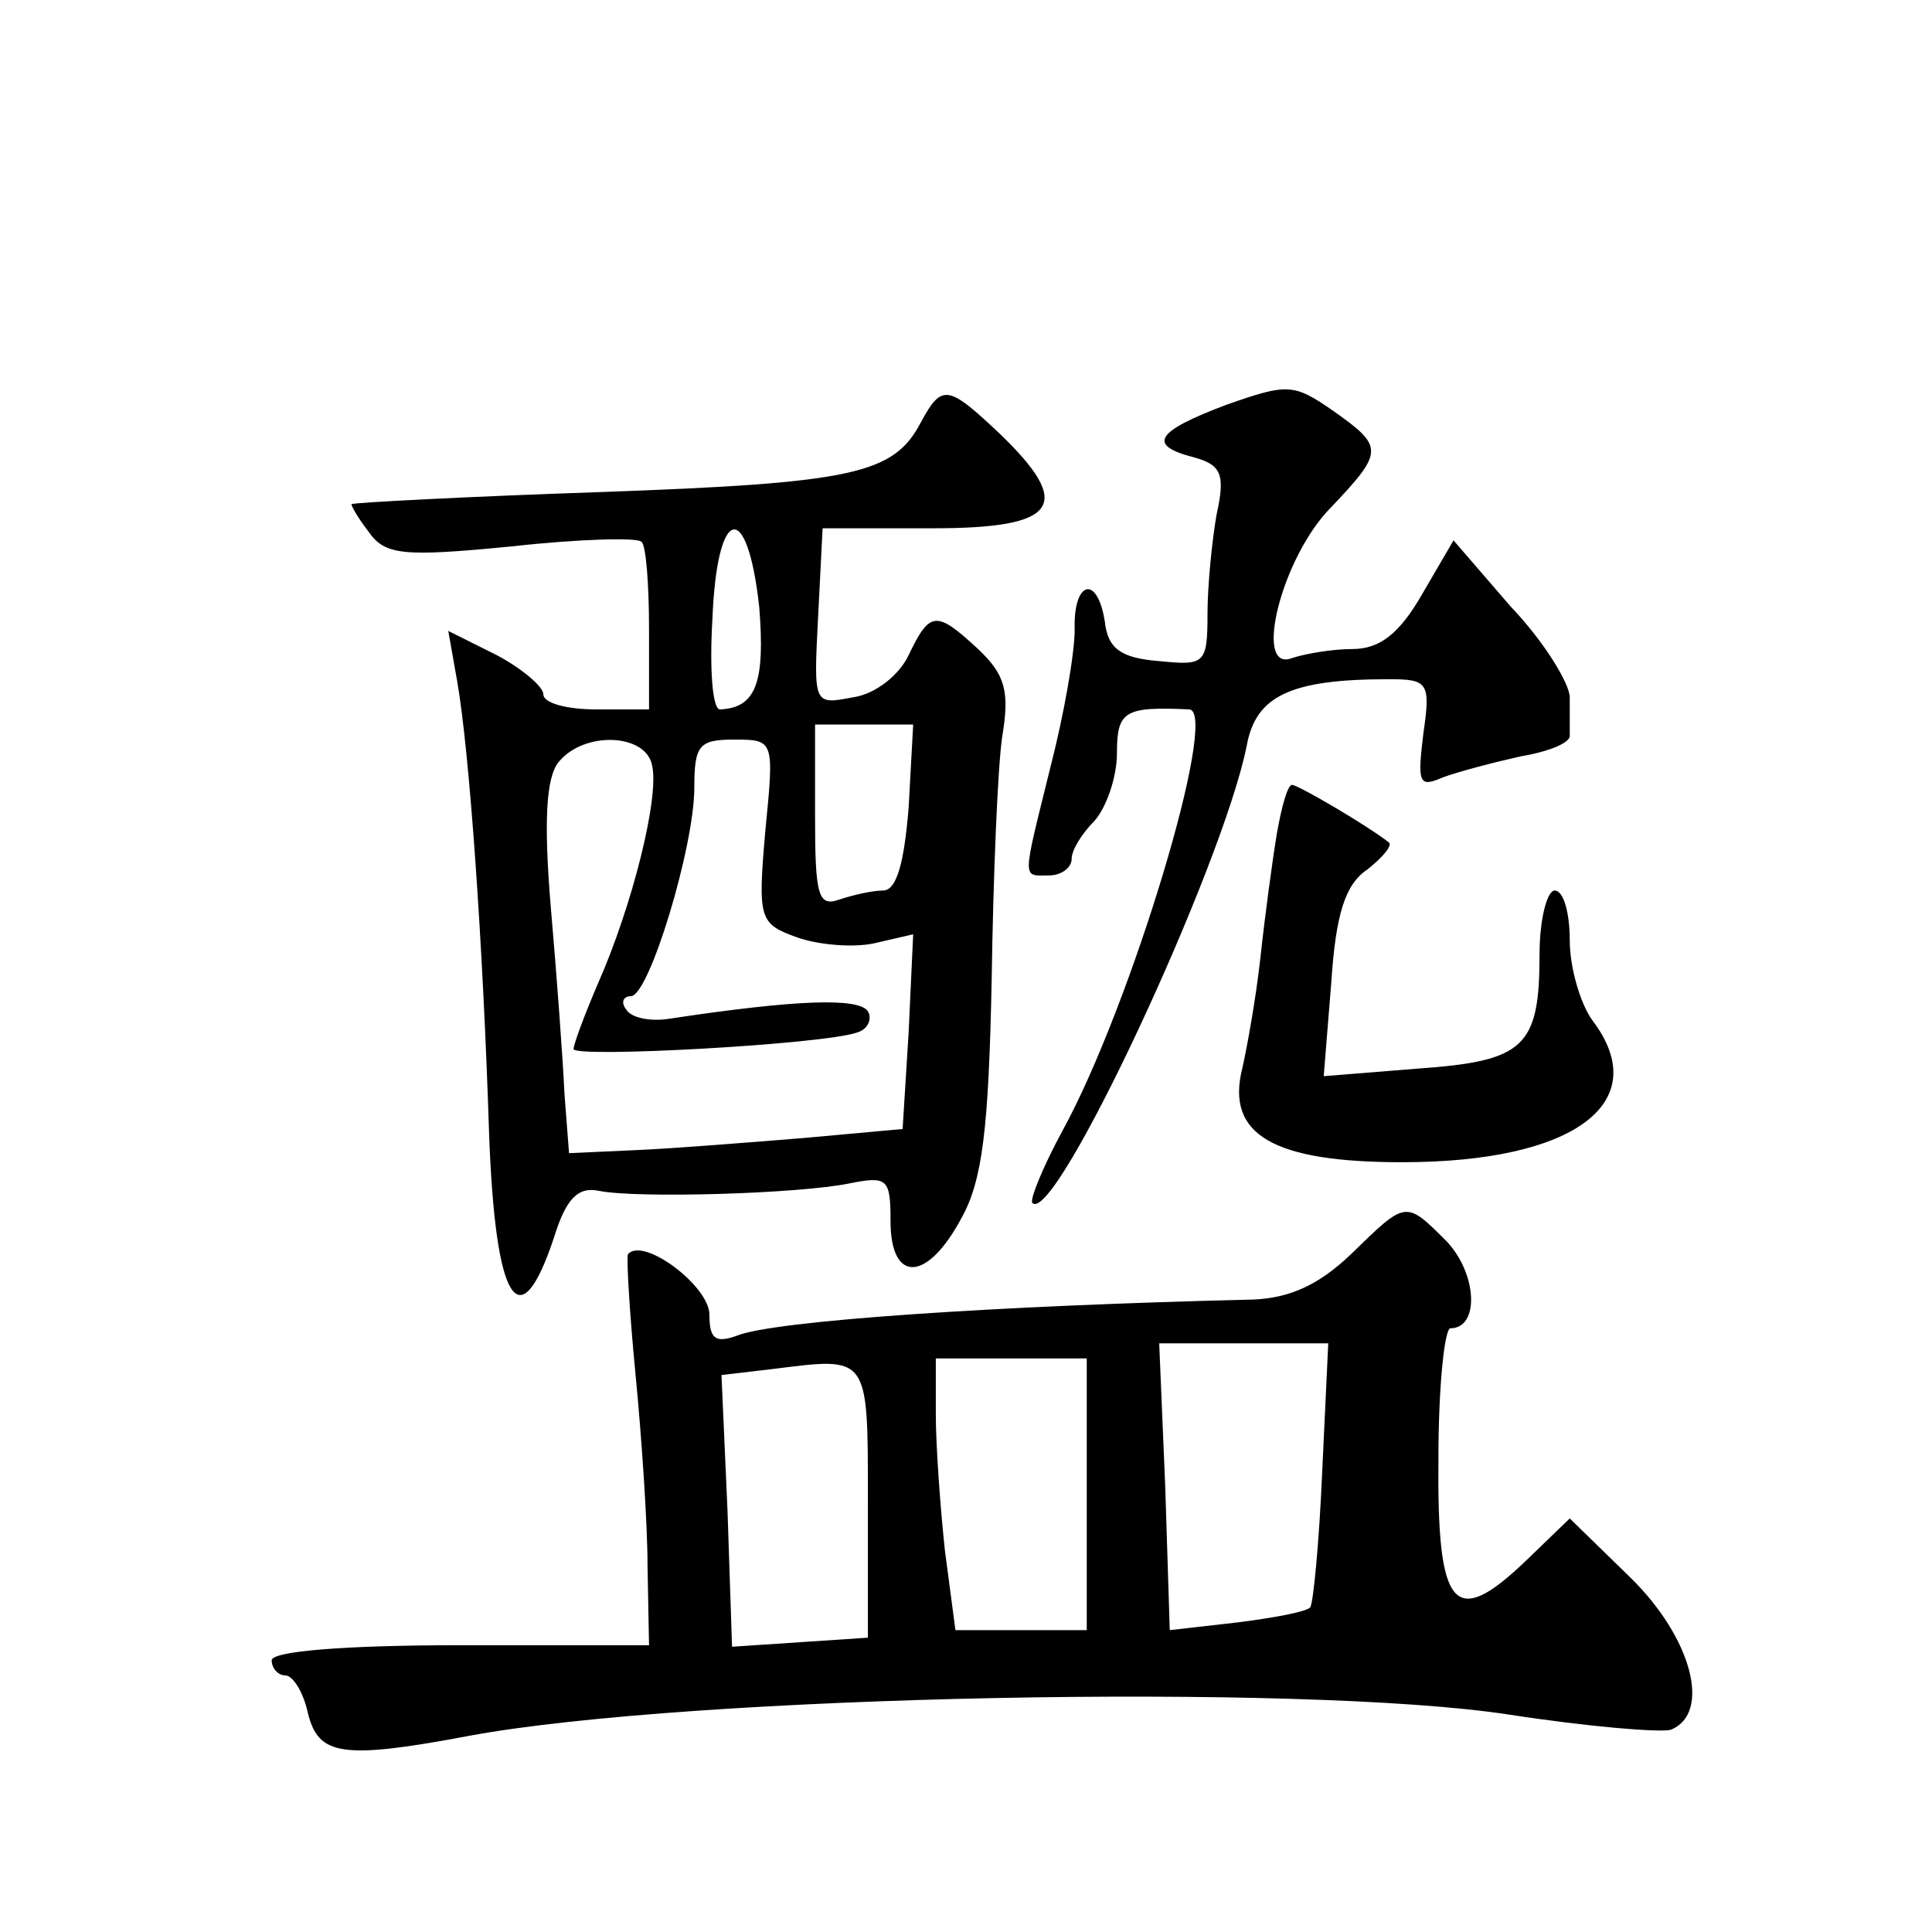<?xml version="1.0" standalone="no"?>
<!DOCTYPE svg PUBLIC "-//W3C//DTD SVG 20010904//EN"
 "http://www.w3.org/TR/2001/REC-SVG-20010904/DTD/svg10.dtd">
<svg version="1.0" xmlns="http://www.w3.org/2000/svg"
 width="128pt" height="128pt" viewBox="0 0 128 128"
 preserveAspectRatio="xMidYMid meet">
<g transform="translate(0,128) scale(0.1,-0.1)"
fill="#0" stroke="none">
<path d="M813 1012 c-48 -18 -53 -27 -22 -35 18 -5 21 -11 15 -38 -3 -17 -6 -47
-6 -66 0 -33 -2 -34 -32 -31 -25 2 -34 8 -36 26 -5 32 -21 27 -20 -5 0 -16 -7 -56
-16 -91 -19 -77 -19 -72 -1 -72 8 0 15 5 15 11 0 6 7 17 15 25 8 9 15 29 15 45
0 28 5 31 48 29 20 -2 -39 -197 -84 -279 -13 -24 -22 -46 -20 -48 15 -15 126 223
142 303 6 33 29 44 94 44 26 0 28 -2 23 -36 -4 -33 -3 -36 13 -29 11 4 34 10 52
14 18 3 33 9 32 14 0 4 0 15 0 25 0 9 -17 37 -39 60 l-38 44 -21 -36 c-15 -26 -28
-36 -46 -36 -13 0 -31 -3 -40 -6 -26 -10 -7 67 26 100 35 37 35 40 1 64 -26 18
-30 18 -70 4z M610 1000 c-18 -34 -44 -40 -212 -46 -89 -3 -164 -7 -165 -8 -1 0
4 -9 11 -18 11 -16 23 -17 95 -10 45 5 84 6 86 3 3 -2 5 -28 5 -58 l0 -53 -35 0
c-19 0 -35 4 -35 10 0 5 -14 17 -31 26 l-32 16 6 -34 c8 -46 17 -173 21 -298 4
-113 20 -139 43 -70 8 26 16 34 30 31 25 -5 132 -2 166 5 25 5 27 3 27 -25 0 -41
24 -41 47 2 14 25 18 60 20 157 1 69 4 142 7 162 5 30 2 41 -16 58 -28 26 -32 25
-46 -4 -6 -13 -22 -26 -37 -28 -26 -5 -26 -5 -23 53 l3 59 73 0 c83 0 94 15 44
63 -34 32 -38 33 -52 7z m-107 -122 c4 -50 -2 -67 -26 -68 -5 0 -7 27 -5 60 3 75
23 80 31 8z m99 -133 c-3 -37 -8 -55 -17 -55 -7 0 -20 -3 -29 -6 -14 -5 -16 3 -16
55 l0 61 33 0 32 0 -3 -55z m-170 28 c5 -21 -13 -93 -36 -145 -9 -21 -16 -40 -16
-43 0 -6 166 3 188 11 7 2 10 9 7 14 -6 9 -46 8 -132 -5 -13 -2 -25 1 -28 6 -4
5 -2 9 3 9 12 0 42 99 42 138 0 28 3 32 26 32 27 0 27 0 21 -61 -5 -58 -4 -61 21
-70 14 -5 37 -7 51 -4 l26 6 -3 -65 -4 -64 -66 -6 c-37 -3 -87 -7 -111 -8 l-44
-2 -3 39 c-1 22 -5 77 -9 123 -5 59 -3 87 5 97 17 21 58 19 62 -2z M846 728 c-3
-18 -8 -55 -11 -83 -3 -27 -9 -60 -12 -73 -11 -44 21 -62 106 -62 115 0 167 40
126 94 -8 11 -15 35 -15 53 0 18 -4 33 -10 33 -5 0 -10 -19 -10 -42 0 -62 -10 -71
-81 -76 l-62 -5 5 62 c3 45 9 65 24 75 10 8 17 16 14 18 -14 11 -60 38 -64 38 -3
0 -7 -15 -10 -32z M895 449 c-21 -20 -40 -29 -65 -30 -170 -4 -318 -14 -342 -24
-14 -5 -18 -2 -18 14 0 19 -44 52 -54 40 -1 -2 1 -38 5 -79 4 -41 8 -99 8 -127
l1 -53 -125 0 c-77 0 -125 -4 -125 -10 0 -5 4 -10 9 -10 5 0 12 -11 15 -25 7 -28
22 -31 107 -15 146 27 553 35 689 14 52 -8 100 -12 107 -10 27 11 14 61 -27 101
l-40 39 -29 -28 c-48 -46 -59 -32 -58 68 0 47 4 86 8 86 19 0 18 35 -2 57 -28 28
-27 28 -64 -8z m-19 -144 c-2 -47 -6 -88 -8 -90 -3 -3 -25 -7 -49 -10 l-44 -5 -3
95 -4 95 56 0 56 0 -4 -85z m-301 -20 l0 -90 -45 -3 -45 -3 -3 90 -4 90 34 4 c64
8 63 10 63 -88z m145 5 l0 -90 -44 0 -43 0 -7 53 c-3 28 -6 69 -6 90 l0 37 50 0
50 0 0 -90z"/>
</g>
</svg>
